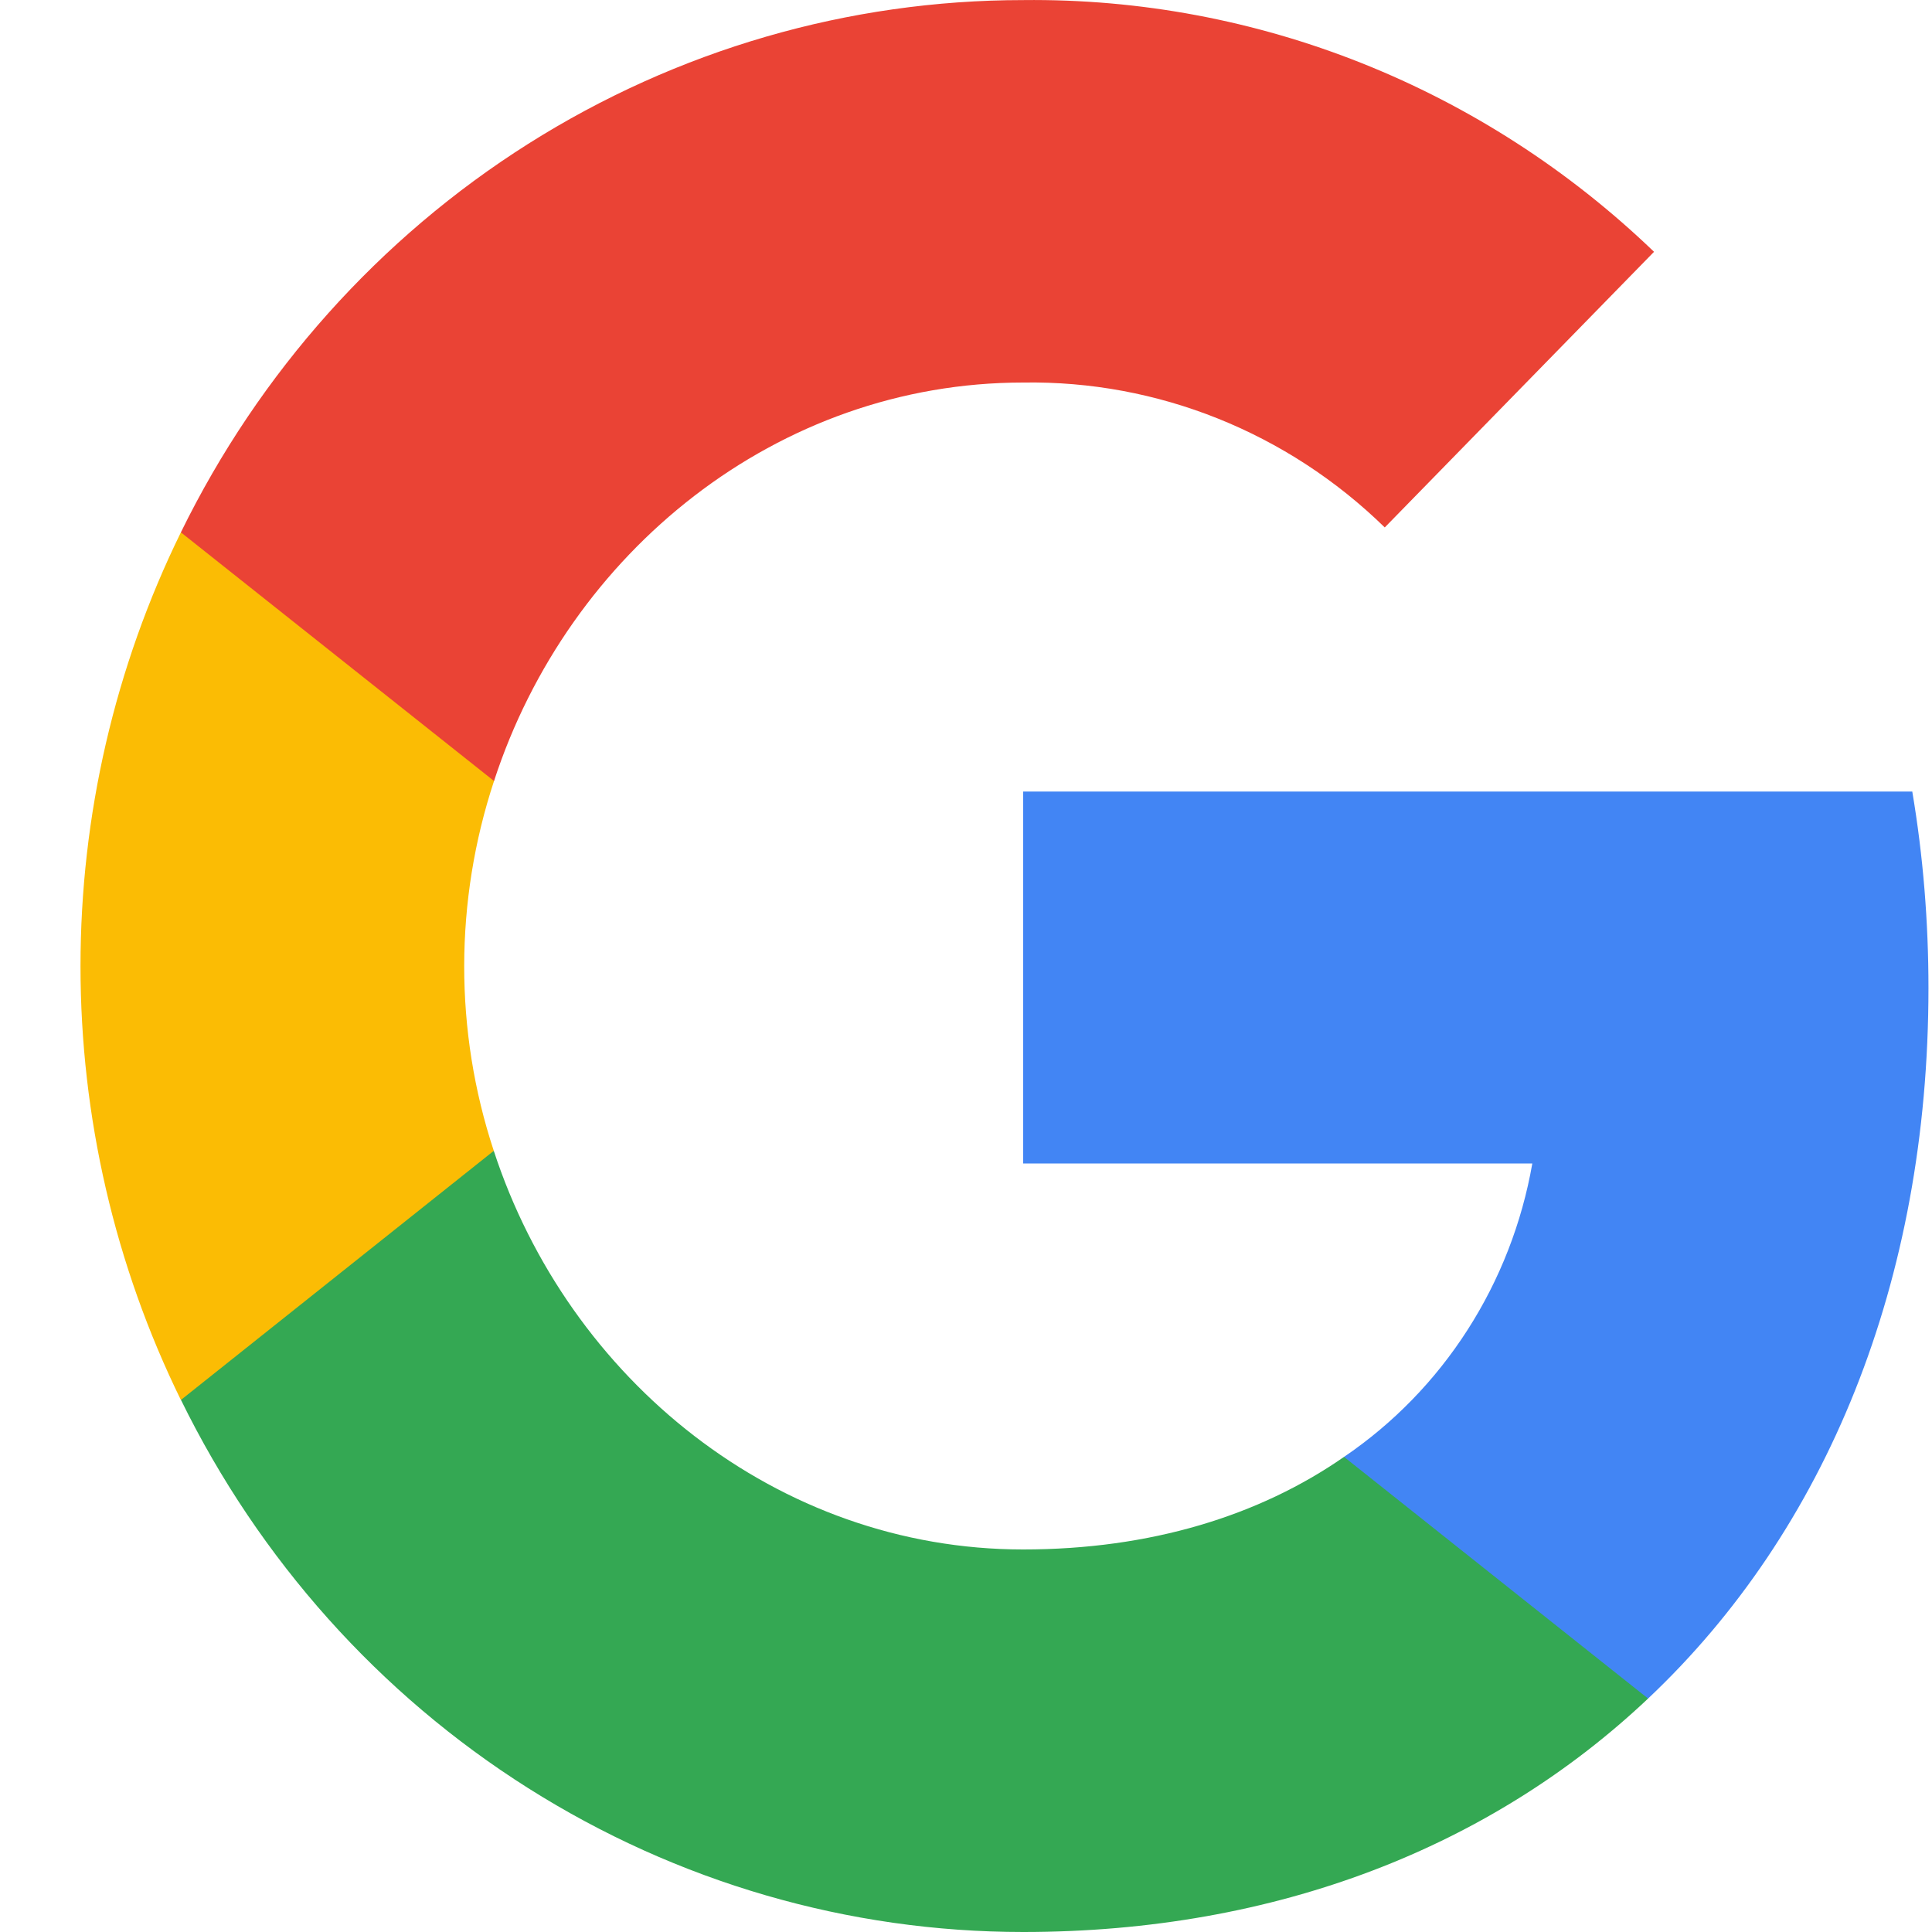 <svg width="24" height="24" viewBox="0 0 24 24" fill="none" xmlns="http://www.w3.org/2000/svg">
<path d="M23.956 12.273C23.956 11.454 23.891 10.639 23.755 9.833H12.71V14.453H19.035C18.906 15.191 18.632 15.895 18.23 16.521C17.828 17.148 17.306 17.684 16.696 18.098V21.1H20.473C22.683 19.015 23.956 15.927 23.956 12.273Z" fill="#4285F4"/>
<path d="M12.71 24C15.869 24 18.532 22.934 20.473 21.1L16.696 18.098C15.645 18.829 14.292 19.248 12.71 19.248C9.655 19.248 7.063 17.138 6.134 14.296H2.247V17.388C3.221 19.376 4.715 21.047 6.563 22.214C8.411 23.382 10.539 24 12.71 24Z" fill="#34A853"/>
<path d="M6.134 14.296C5.642 12.806 5.645 11.192 6.137 9.702V6.613H2.247C1.427 8.285 1 10.13 1 12.002C1 13.873 1.427 15.719 2.247 17.391L6.134 14.296Z" fill="#FBBC04"/>
<path d="M12.71 4.752C14.379 4.725 15.993 5.371 17.202 6.552L20.547 3.128C18.426 1.089 15.618 -0.032 12.71 0.001C10.539 0.001 8.411 0.619 6.563 1.786C4.715 2.954 3.221 4.625 2.247 6.613L6.137 9.702C7.063 6.857 9.655 4.752 12.71 4.752Z" fill="#EA4335"/>
</svg>
